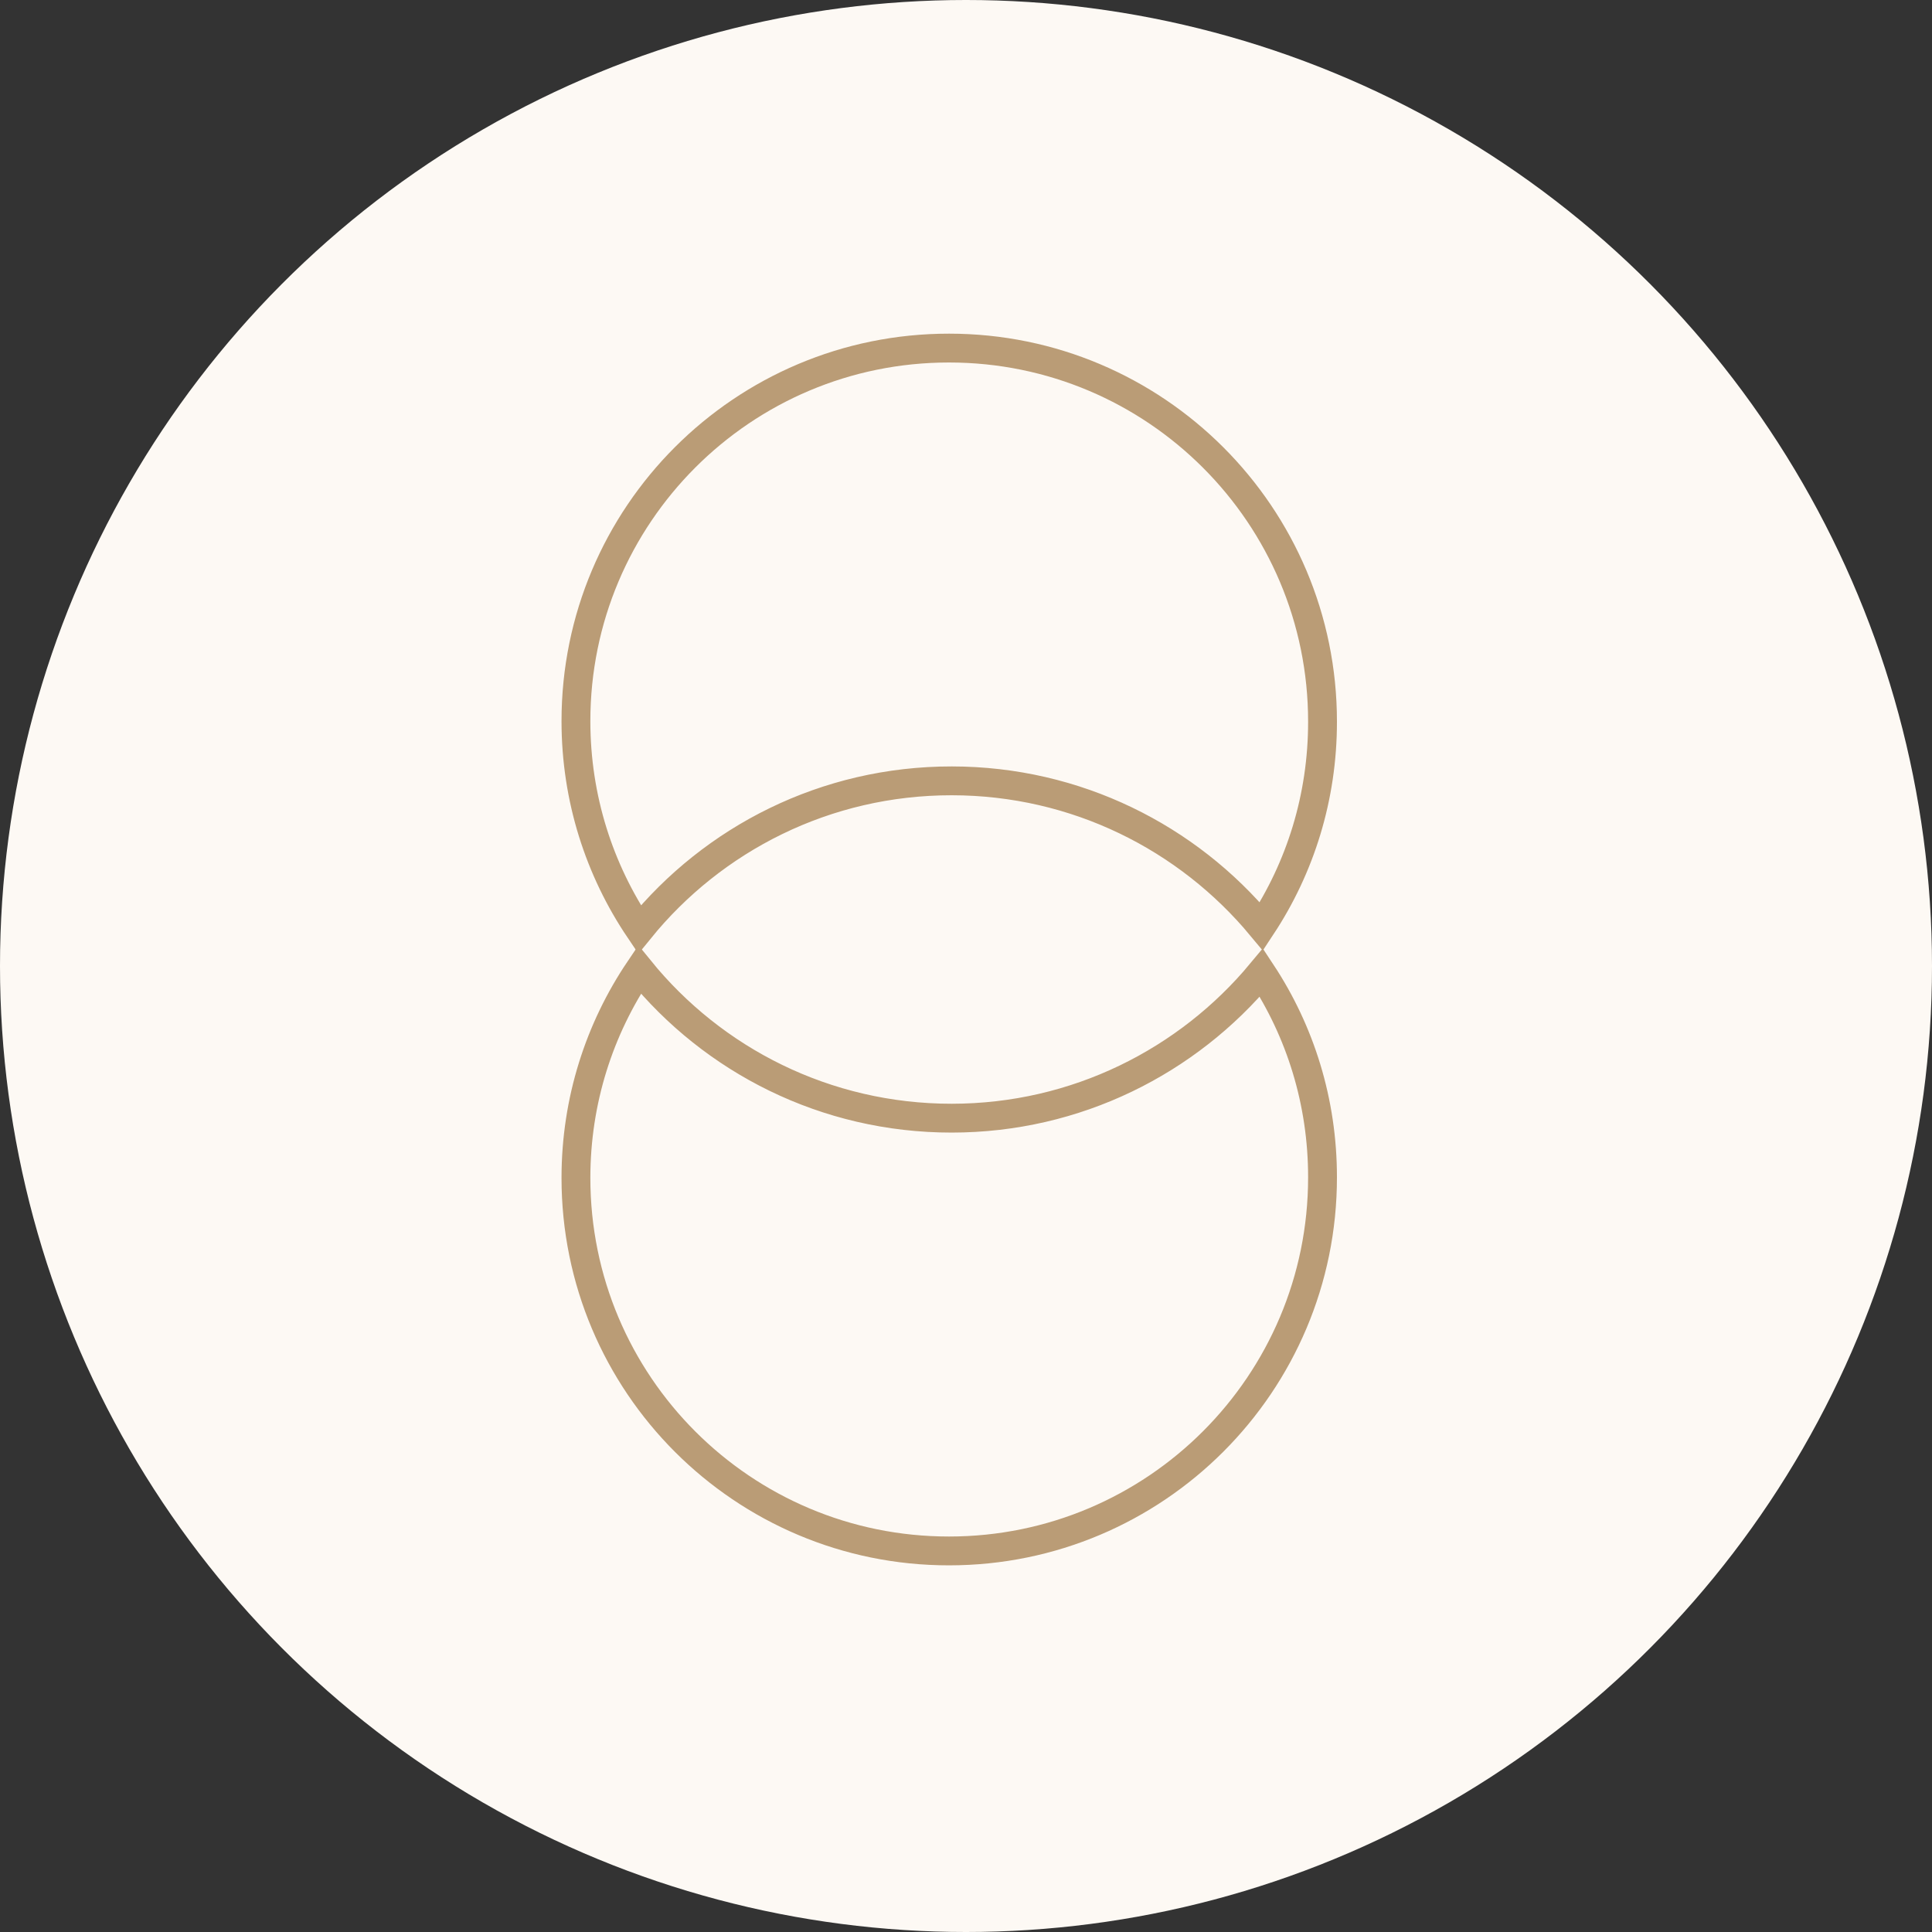 <svg width="67" height="67" viewBox="0 0 67 67" fill="none" xmlns="http://www.w3.org/2000/svg">
<rect x="0" y="0" width="67" height="67" fill="#333333" stroke="none"/>
<circle cx="33.5" cy="33.5" r="33.5" fill="#FDF9F4"/>
<path d="M45.864 40.829L45.864 40.829C45.866 47.986 40.063 53.784 32.914 53.785L32.914 53.785C25.763 53.788 19.969 47.994 19.973 40.843C19.974 38.165 20.787 35.684 22.177 33.622C24.734 36.773 28.635 38.779 33.006 38.777C37.324 38.775 41.186 36.808 43.745 33.728C45.09 35.766 45.866 38.205 45.864 40.829Z" stroke="#BA9C76"/>
<path d="M45.864 25.027L45.864 25.026C45.866 17.87 40.063 12.072 32.914 12.071L32.914 12.071C25.763 12.068 19.969 17.862 19.973 25.013C19.974 27.691 20.787 30.172 22.177 32.234C24.734 29.084 28.635 27.076 33.006 27.079C37.324 27.081 41.186 29.048 43.745 32.128C45.09 30.09 45.866 27.651 45.864 25.027Z" stroke="#BA9C76"/>
</svg>

